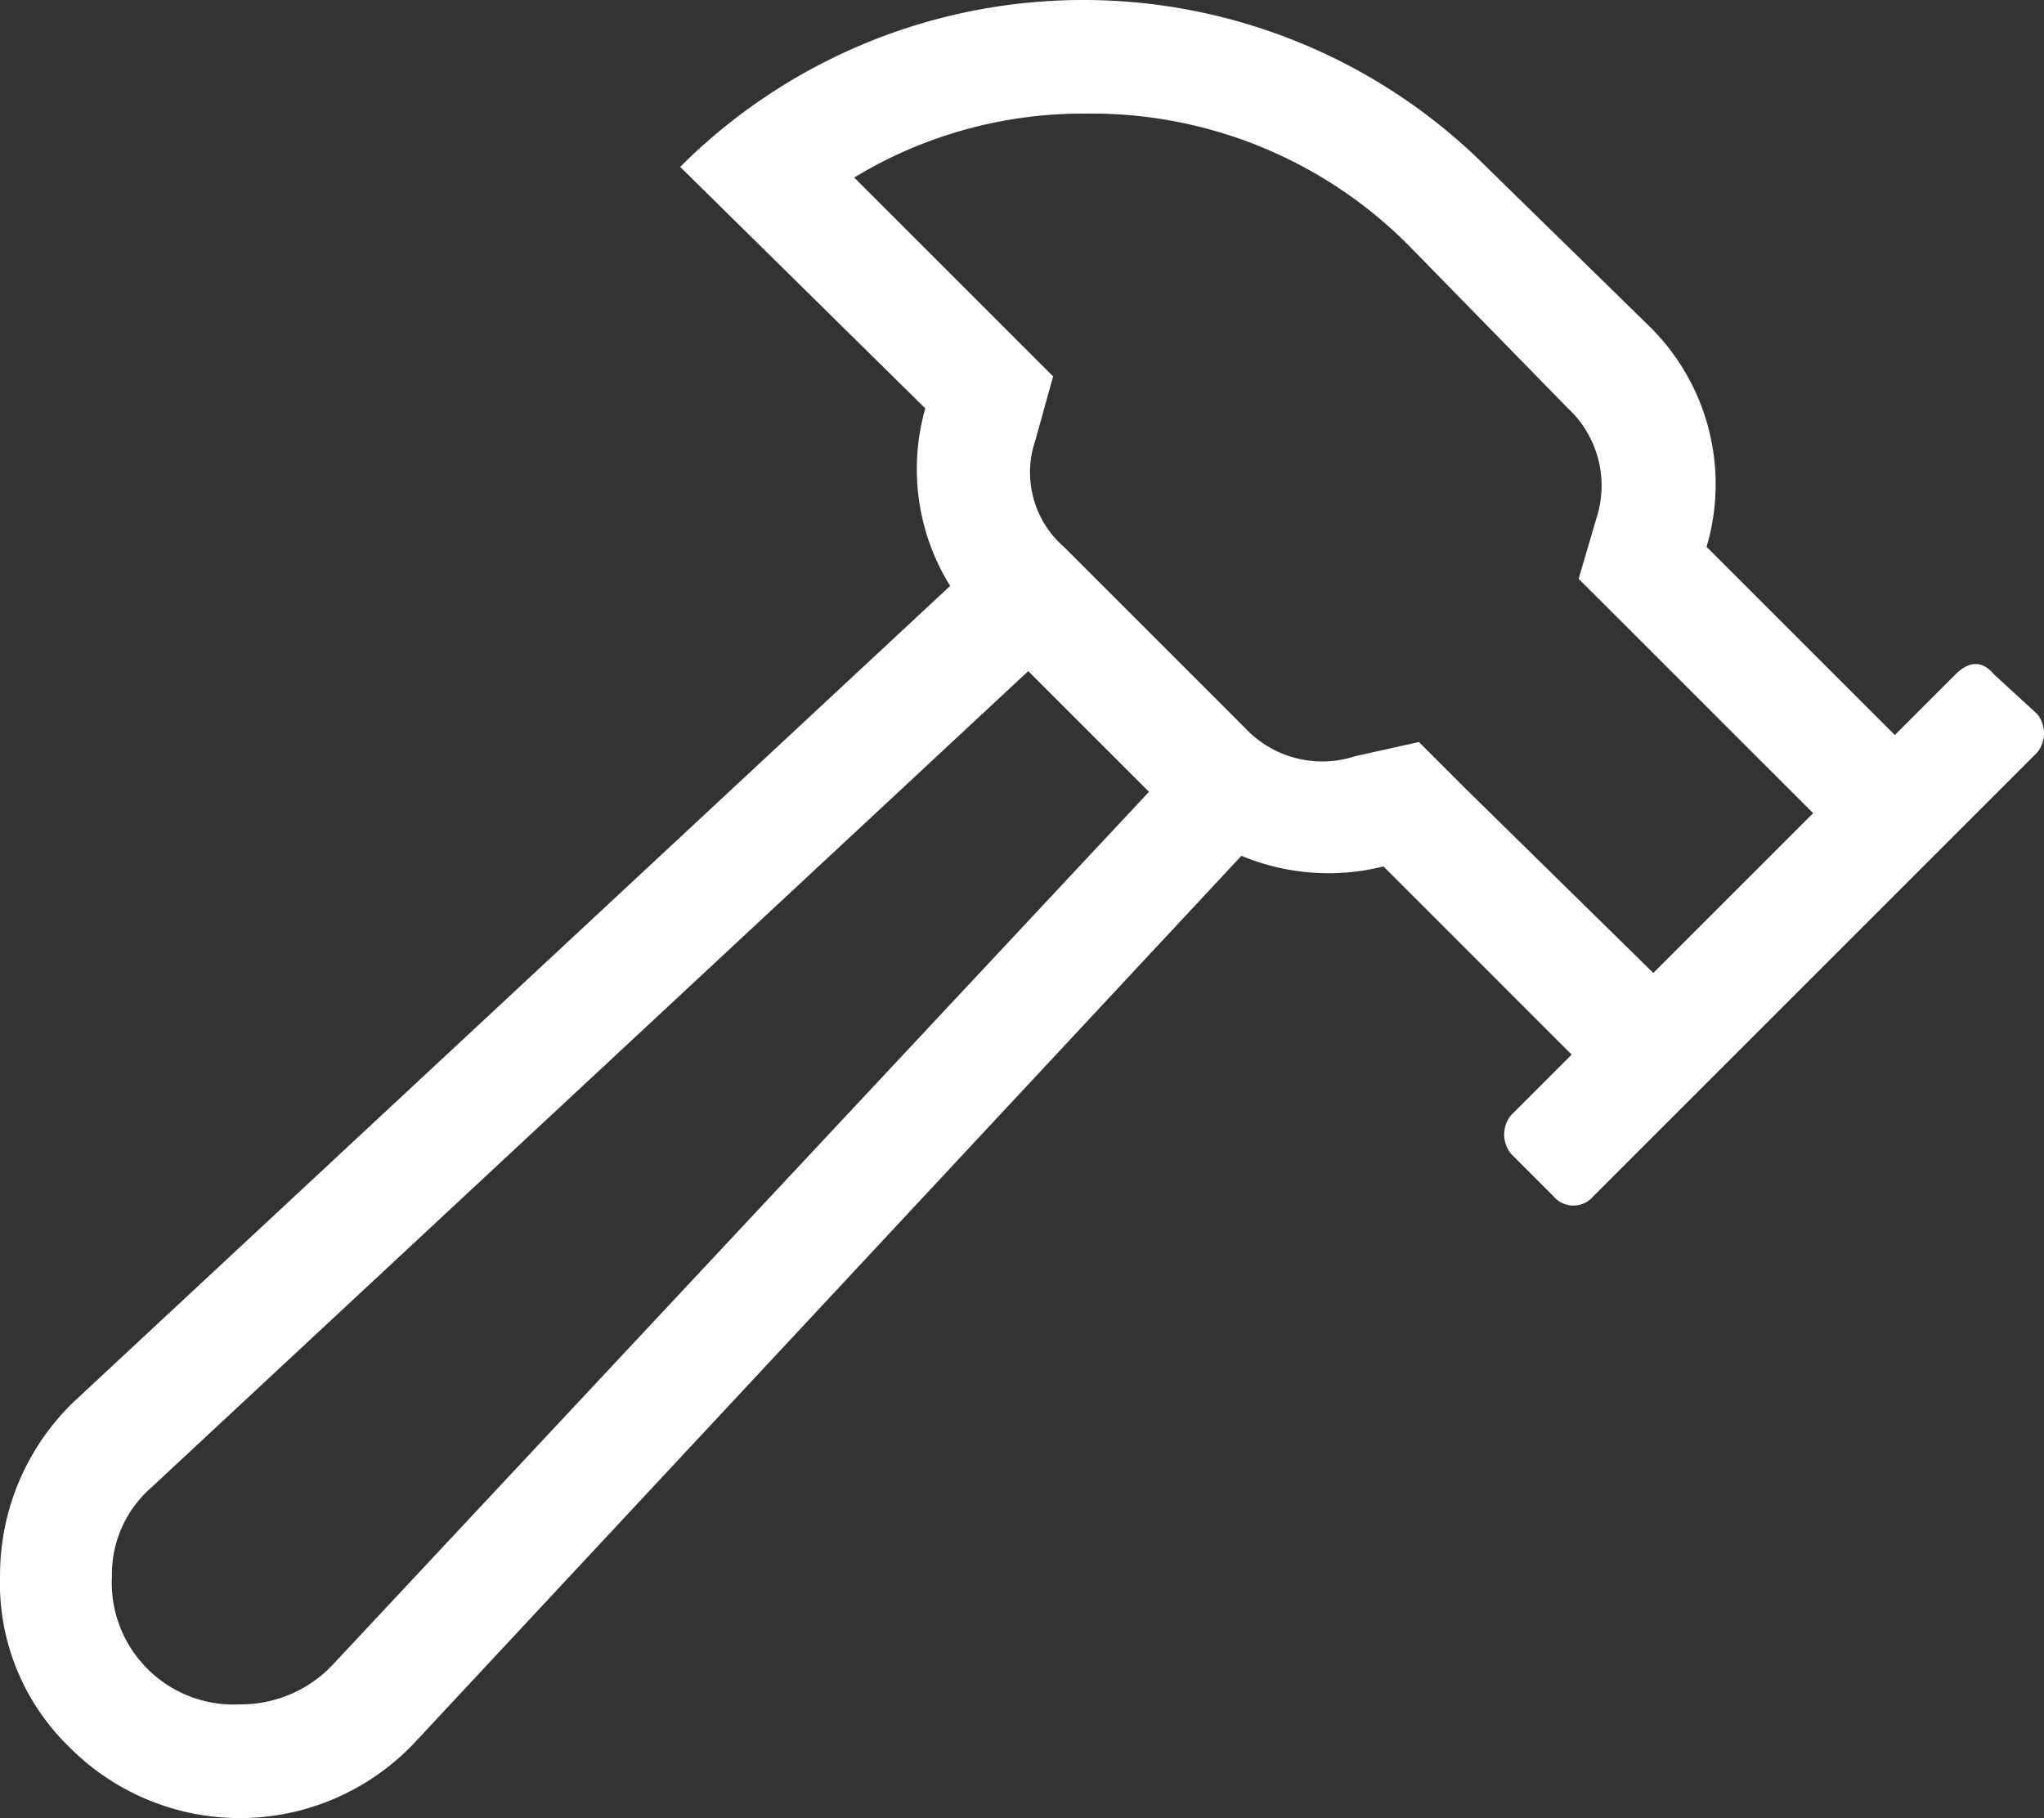 <svg xmlns="http://www.w3.org/2000/svg" width="92.172" height="82" viewBox="0 0 92.172 82"><rect x="0" y="0" width="92.172" height="82" fill="#333333" stroke="none"/><path id="Path_426" data-name="Path 426" d="M179.465,32.441a1.371,1.371,0,0,1,0,1.762l-20.02,20.02a1.168,1.168,0,0,1-1.762,0L155.762,52.3a1.371,1.371,0,0,1,0-1.762l2.723-2.723L150,39.328a10.2,10.2,0,0,1-6.406-.48L106.273,78.887a10.832,10.832,0,0,1-15.535.16,10.3,10.3,0,0,1-3.123-7.768A10.863,10.863,0,0,1,90.9,63.512l39.559-36.836a9.986,9.986,0,0,1-1.121-8.008L118.285,7.777a25.712,25.712,0,0,1,36.355,0l7.367,7.207a9.978,9.978,0,0,1,2.563,9.93l8.488,8.488,2.723-2.723q.961-.961,1.762,0ZM102.59,75.363l36.836-39.4L133.98,30.52,94.422,67.355a5.186,5.186,0,0,0-1.762,4,5.493,5.493,0,0,0,5.766,5.766A5.693,5.693,0,0,0,102.59,75.363Zm59.578-31.23,7.207-7.207-8.488-8.488L158.8,26.355l.8-2.723a4.768,4.768,0,0,0-1.281-4.965L151.117,11.3a20.154,20.154,0,0,0-14.574-5.926,19.873,19.873,0,0,0-10.41,2.883l6.887,6.887,2.082,2.082-.8,2.883a4.454,4.454,0,0,0,1.281,4.8l8.168,8.168a4.768,4.768,0,0,0,4.965,1.281l2.883-.641L153.68,35.8Z" transform="translate(-87.613 -0.25)" fill="#fff"></path></svg>